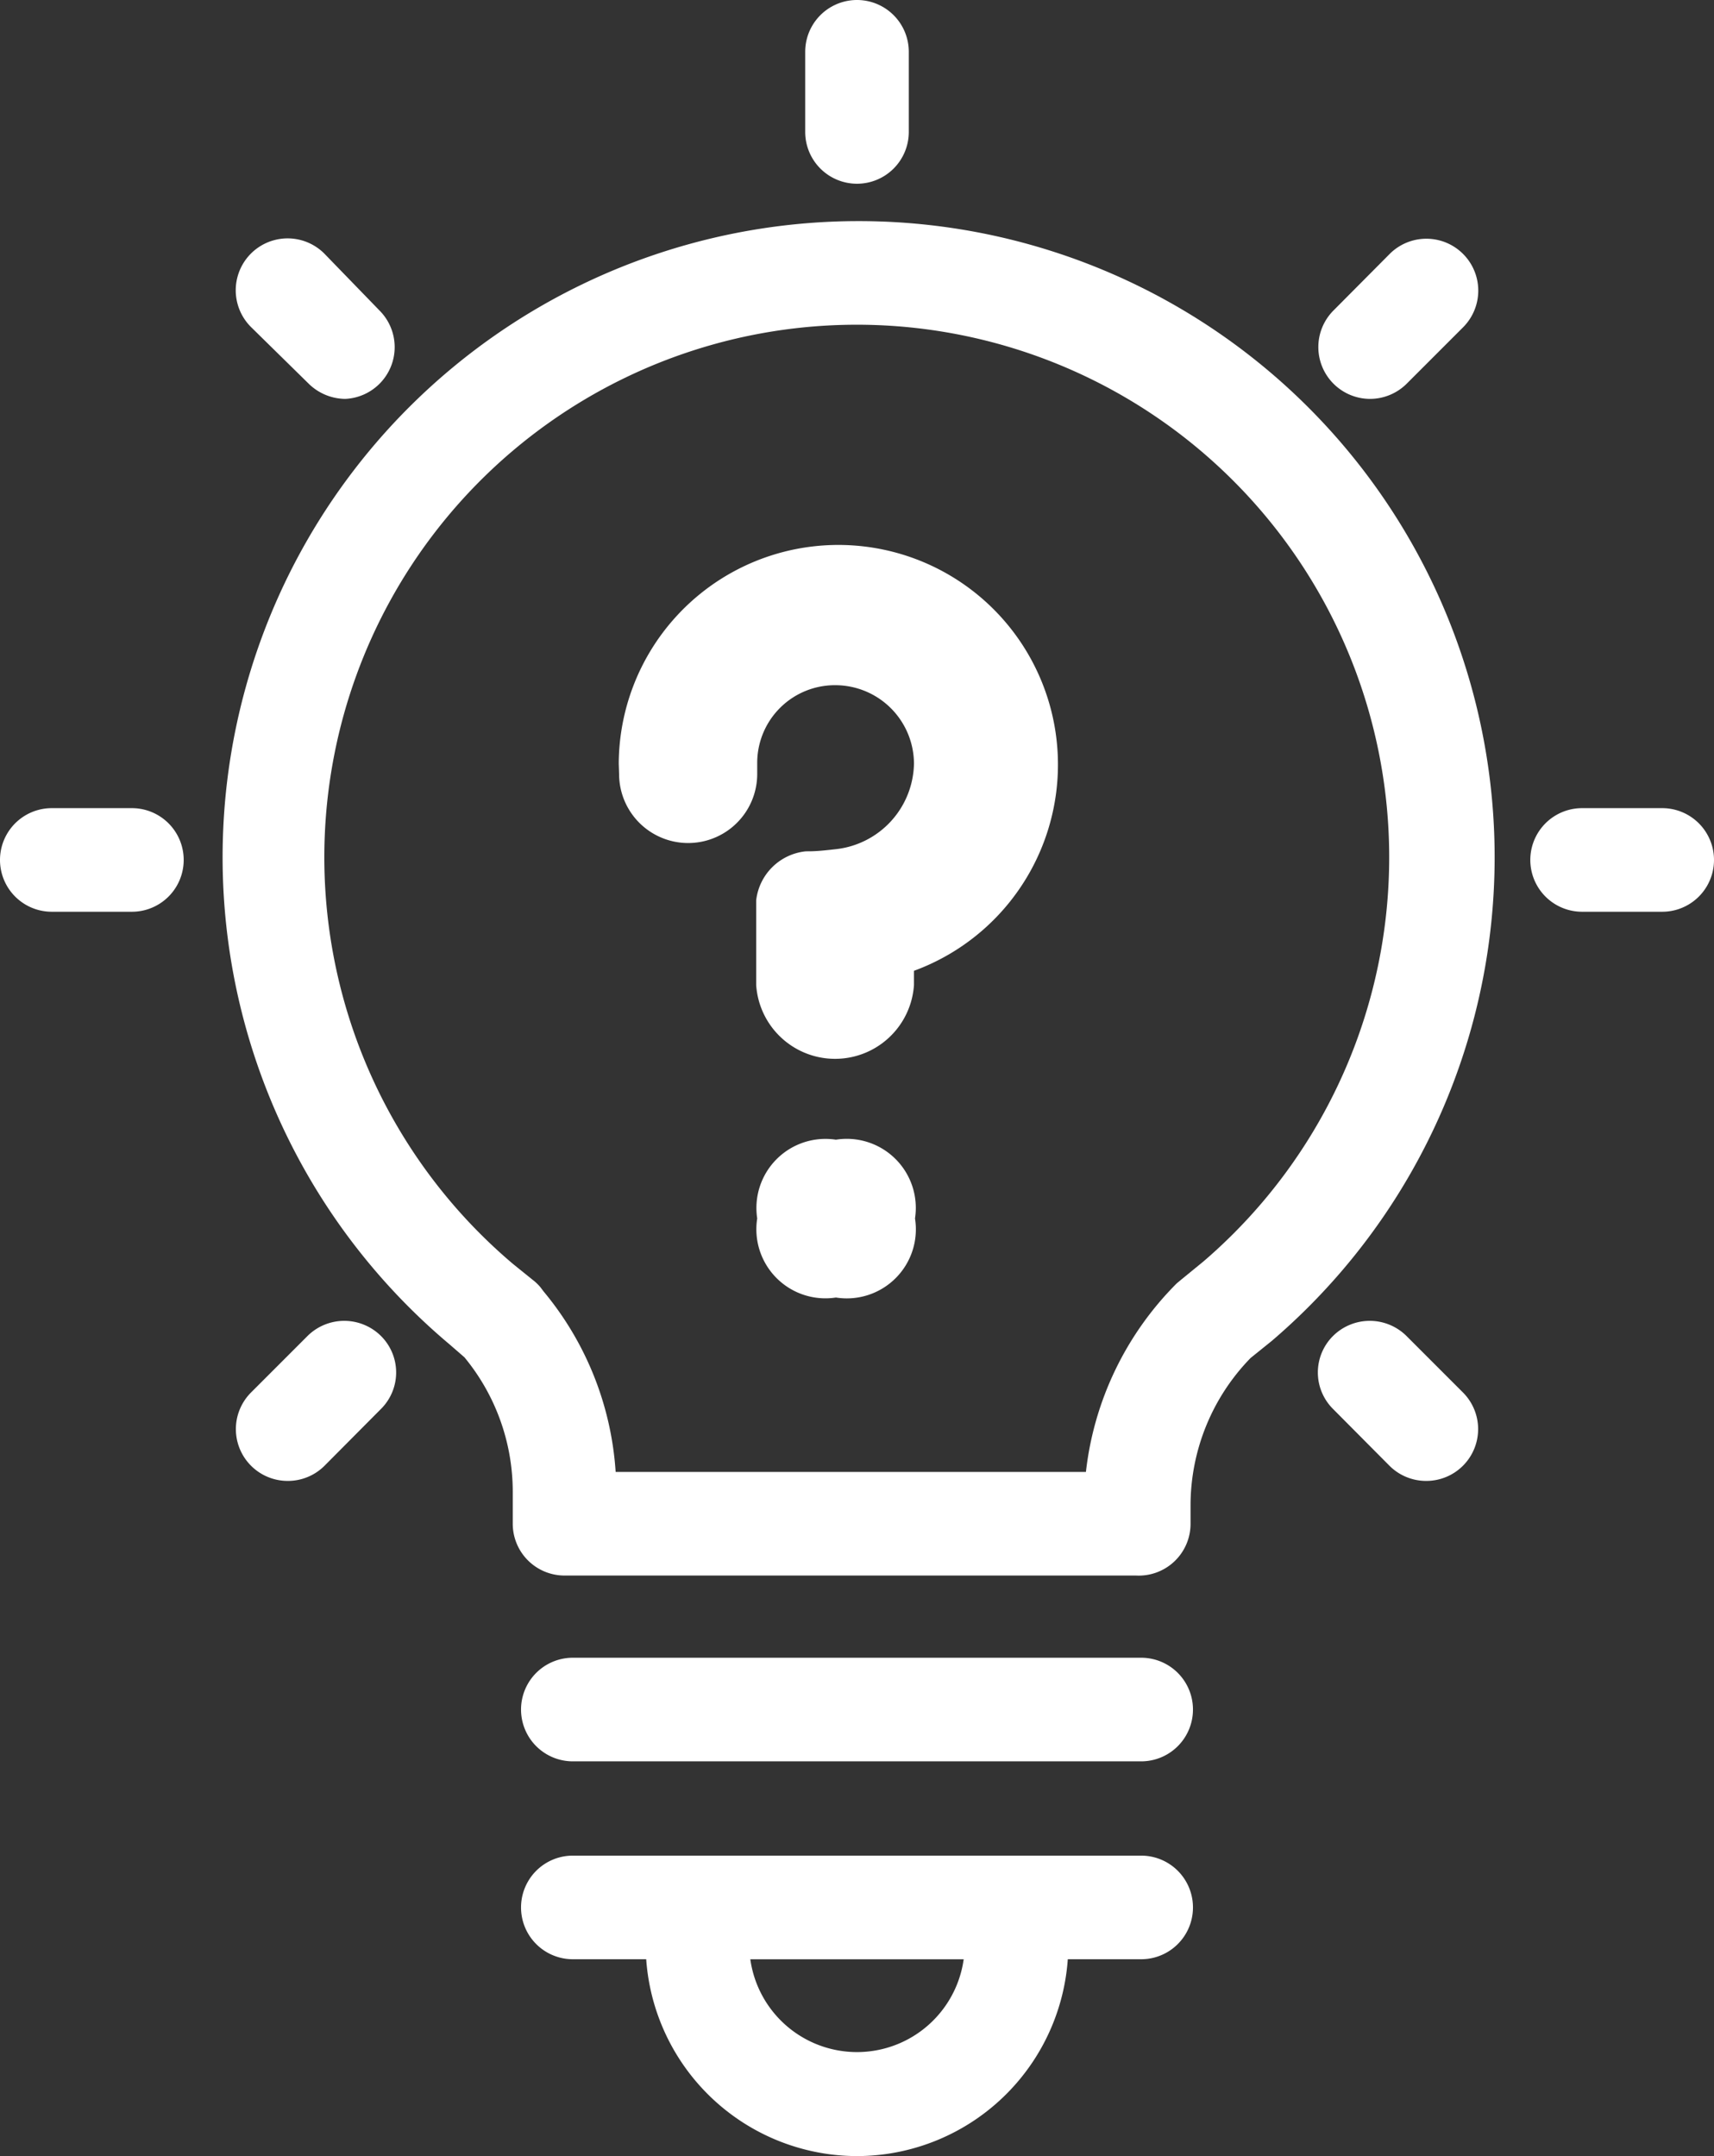 <?xml version="1.0" encoding="UTF-8"?>
<svg xmlns="http://www.w3.org/2000/svg" viewBox="0 0 49.64 62.43">
  <rect x="0" y="0" width="49.64" height="62.43" fill="#333333" stroke="none"/>
  <defs>
    <style>.cls-1{fill:#fff;}</style>
  </defs>
  <g id="Layer_2" data-name="Layer 2">
    <g id="HOMEPAGE_DONE" data-name="HOMEPAGE DONE">
      <path class="cls-1" d="M17.92,22.11a6.36,6.36,0,1,1,8.55,6v.41a2.29,2.29,0,0,1-4.57,0V26.2c0-.05,0-.09,0-.13a1.61,1.61,0,0,1,1.44-1.42c.2,0,.33,0,.85-.06a2.54,2.54,0,0,0,2.28-2.48,2.28,2.28,0,0,0-2.28-2.27,2.25,2.25,0,0,0-2.26,2.24h0v.33a2,2,0,1,1-4,0ZM24.21,33a2,2,0,0,1,2.29,2.28,2,2,0,0,1-2.29,2.29,2,2,0,0,1-2.28-2.29A2,2,0,0,1,24.21,33Z"></path>
      <path class="cls-1" d="M32.9,45.62H16.35a1.5,1.5,0,0,1-1.5-1.5v-.93a6.12,6.12,0,0,0-1.4-3.89h0L13,38.91a18.42,18.42,0,1,1,23.84-.09l0,0-.62.5a6.12,6.12,0,0,0-1.74,4.27v.51A1.5,1.5,0,0,1,32.9,45.62Zm-15.07-3H31.45a9.17,9.17,0,0,1,2.63-5.46l.12-.1.66-.54a15.42,15.42,0,1,0-20,.08l.57.46a1.45,1.45,0,0,1,.22.21l.09.12A9.09,9.09,0,0,1,17.83,42.62Zm18-4.94h0Z"></path>
      <path class="cls-1" d="M33.05,51H16.59a1.5,1.5,0,1,1,0-3H33.05a1.5,1.5,0,0,1,0,3Z"></path>
      <path class="cls-1" d="M33.05,56.73H16.59a1.5,1.5,0,1,1,0-3H33.05a1.5,1.5,0,0,1,0,3Z"></path>
      <path class="cls-1" d="M24.82,62.43a6.13,6.13,0,0,1-6.12-6.12V55.23a1.5,1.5,0,0,1,1.5-1.5h9.24a1.5,1.5,0,0,1,1.5,1.5v1.08A6.13,6.13,0,0,1,24.82,62.43Zm-3.09-5.7a3.12,3.12,0,0,0,6.18,0Z"></path>
      <path class="cls-1" d="M24.82,5.32a1.5,1.5,0,0,1-1.5-1.5V1.5a1.5,1.5,0,0,1,3,0V3.82A1.5,1.5,0,0,1,24.82,5.32Z"></path>
      <path class="cls-1" d="M3.82,26.4H1.5a1.5,1.5,0,0,1,0-3H3.82a1.5,1.5,0,0,1,0,3Z"></path>
      <path class="cls-1" d="M48.14,26.4H45.82a1.5,1.5,0,0,1,0-3h2.32a1.5,1.5,0,0,1,0,3Z"></path>
      <path class="cls-1" d="M10,11.55a1.53,1.53,0,0,1-1.06-.44L7.27,9.47A1.5,1.5,0,0,1,9.39,7.34L11,9A1.5,1.5,0,0,1,10,11.55Z"></path>
      <path class="cls-1" d="M41.31,42.88a1.5,1.5,0,0,1-1.06-.43L38.61,40.8a1.49,1.49,0,0,1,0-2.12,1.51,1.51,0,0,1,2.12,0l1.64,1.64a1.5,1.5,0,0,1-1.06,2.56Z"></path>
      <path class="cls-1" d="M39.67,11.55A1.5,1.5,0,0,1,38.61,9l1.64-1.65a1.5,1.5,0,1,1,2.12,2.13l-1.64,1.64A1.51,1.51,0,0,1,39.67,11.55Z"></path>
      <path class="cls-1" d="M8.33,42.88a1.5,1.5,0,0,1-1.06-2.56l1.64-1.64a1.51,1.51,0,0,1,2.12,0,1.49,1.49,0,0,1,0,2.12L9.39,42.45A1.5,1.5,0,0,1,8.33,42.88Z"></path>
    </g>
  </g>
</svg>

